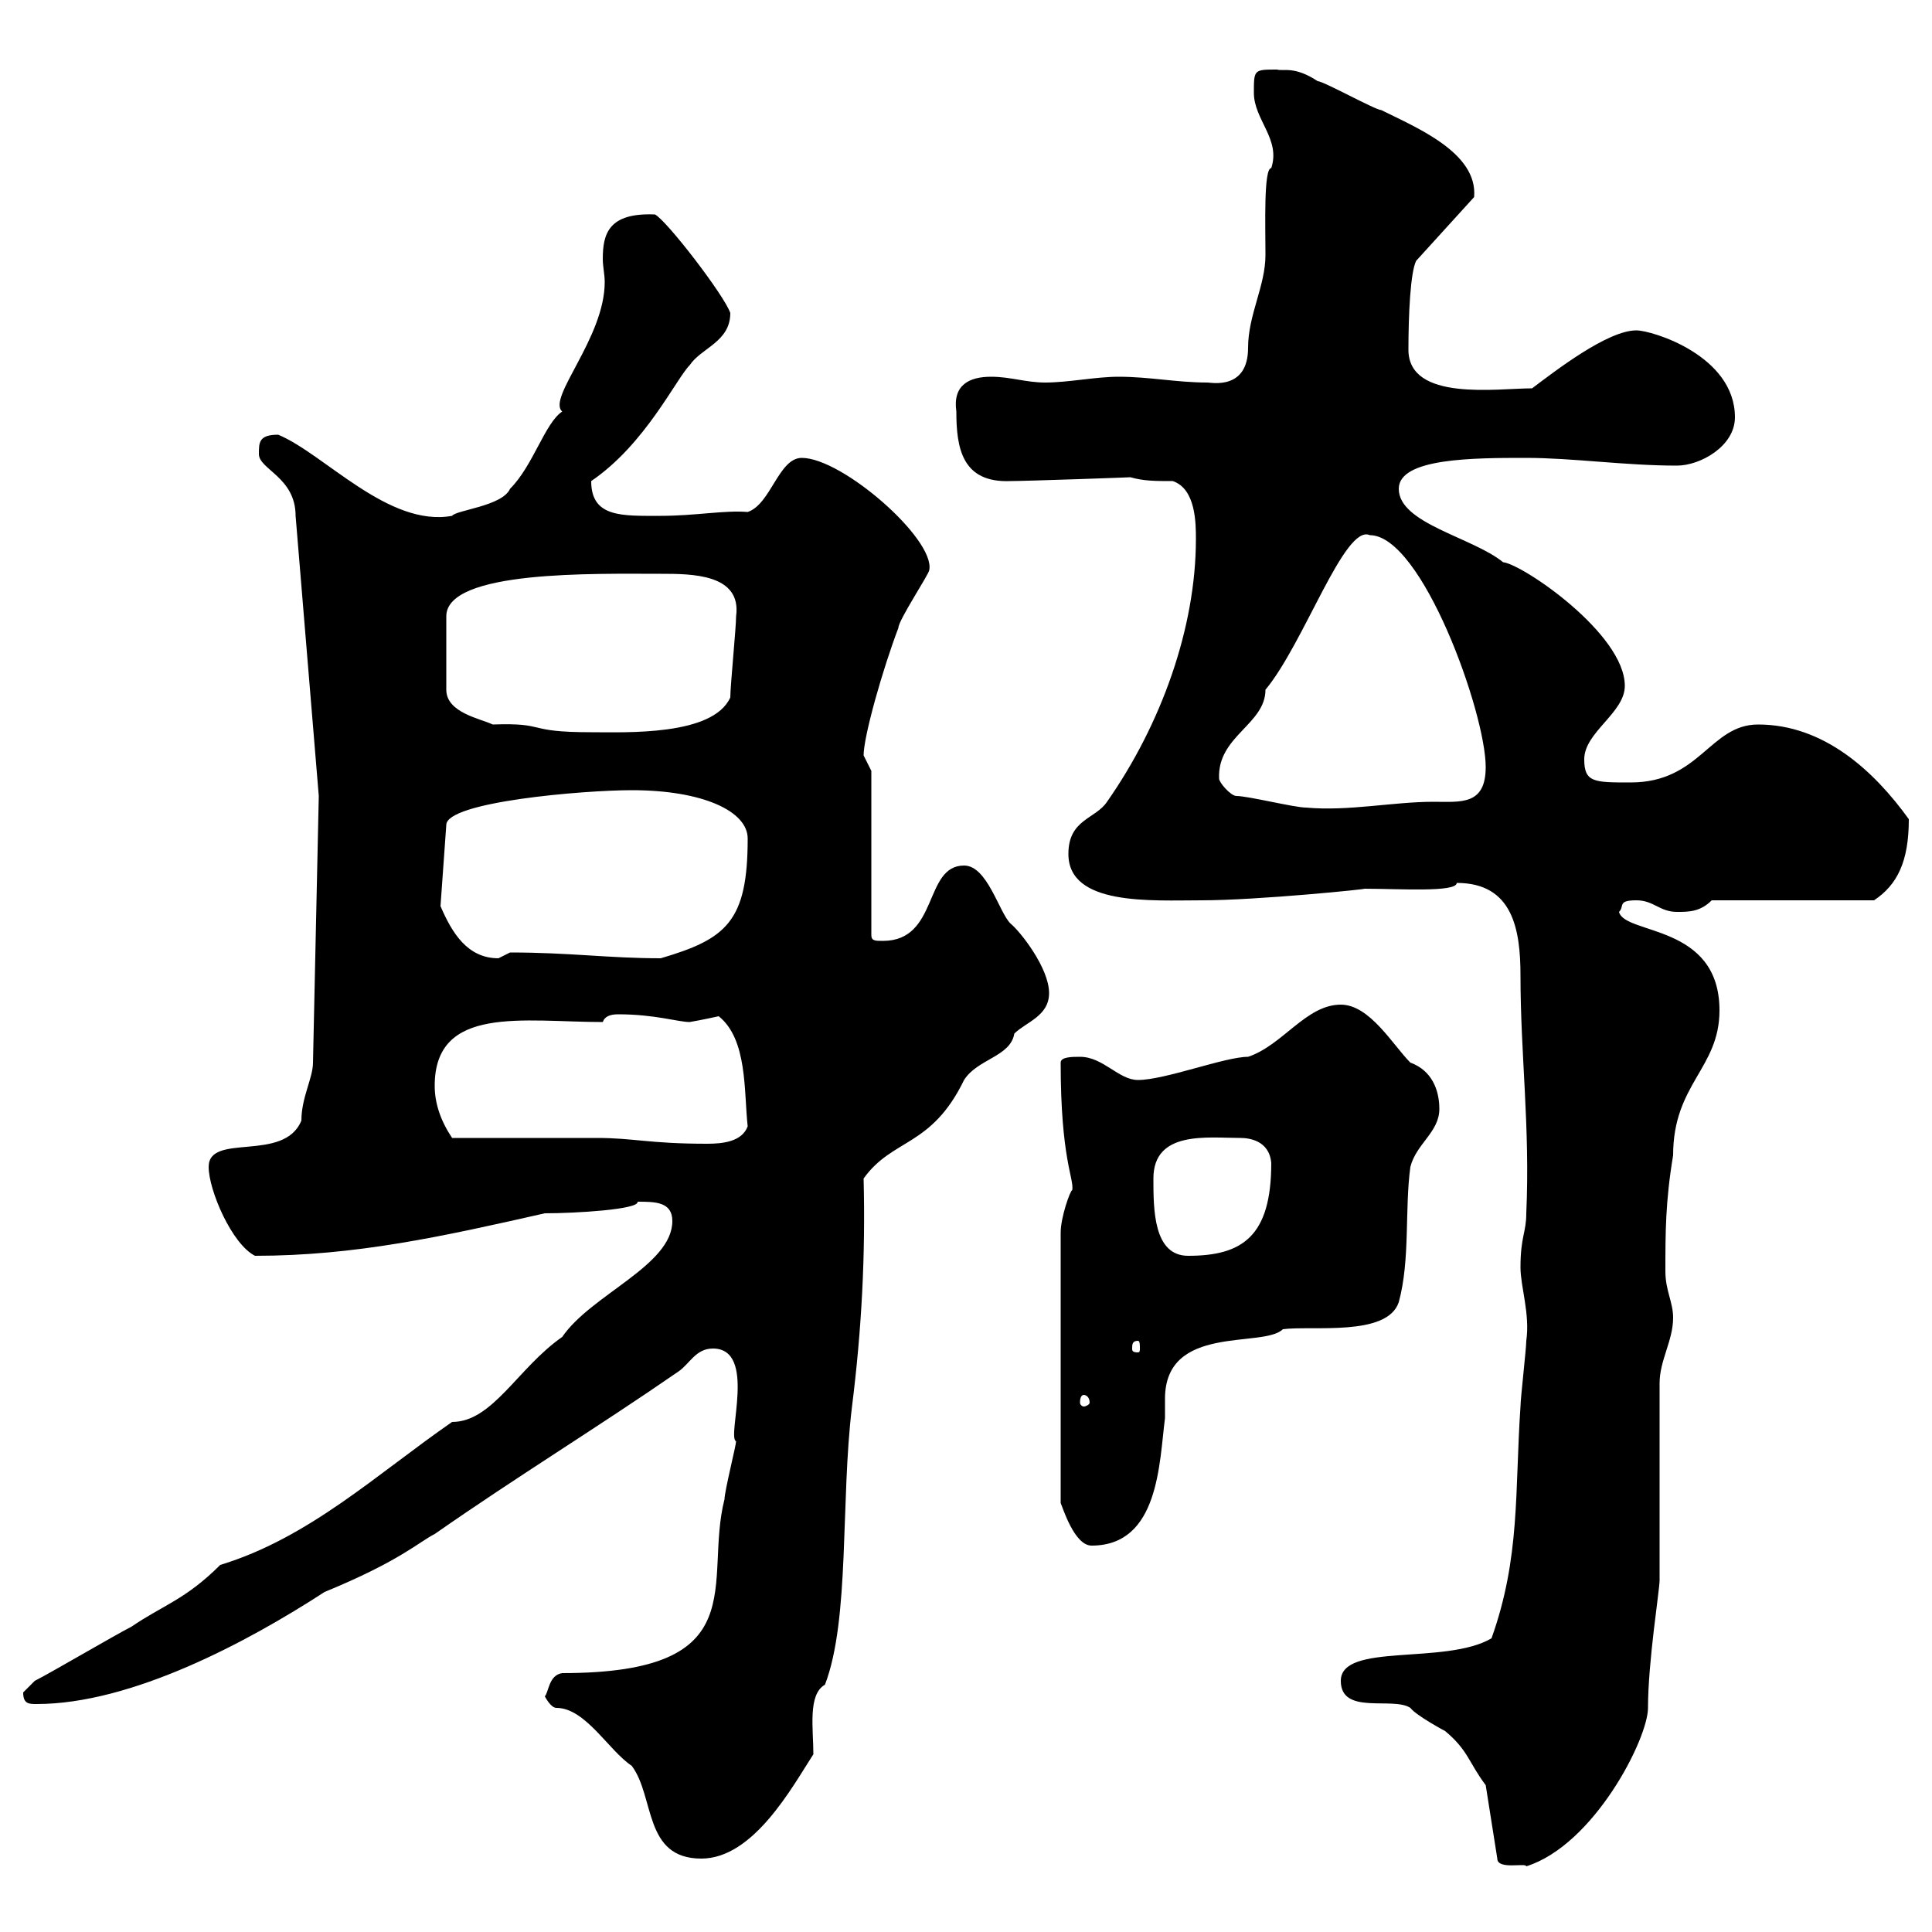 <svg xmlns="http://www.w3.org/2000/svg" xmlns:xlink="http://www.w3.org/1999/xlink" width="300" height="300"><path d="M230.70 277.20L232.50 288.60C232.50 290.40 237 289.20 237 289.80C247.50 286.50 255.90 270 255.90 265.20C255.90 258 257.70 246.90 257.70 245.40L257.70 214.80C257.70 211.20 259.80 208.20 259.80 204.60C259.80 202.20 258.60 200.40 258.60 197.40C258.60 191.40 258.60 186.60 259.80 179.40C259.80 168.30 267 165.90 267 156.90C267 143.40 252.30 145.20 251.40 141.60C252.30 140.70 251.10 139.80 254.10 139.80C256.80 139.80 257.70 141.60 260.40 141.60C262.20 141.60 264 141.60 265.80 139.80L291 139.80C294.60 137.40 296.40 133.80 296.40 127.20C291 119.70 283.20 112.50 273 112.50C265.50 112.50 264 121.50 253.20 121.50C247.50 121.50 246 121.50 246 117.90C246 113.70 252.30 110.70 252.30 106.50C252.30 98.40 236.40 87.60 233.40 87.30C228.60 83.40 217.20 81.30 217.20 75.90C217.20 71.10 228.90 71.10 237 71.10C244.20 71.10 252.30 72.30 260.40 72.30C264 72.30 269.40 69.30 269.40 64.80C269.40 55.20 256.50 51.30 254.10 51.30C249.60 51.30 241.50 57.60 237.90 60.30C232.50 60.30 218.70 62.40 218.70 54.30C218.70 48.90 219 42.30 219.90 40.50L228.90 30.60C229.50 23.70 219.90 19.80 214.50 17.10C213.60 17.10 205.50 12.60 204.60 12.60C201 10.20 199.20 11.10 198.30 10.80C194.70 10.80 194.70 10.80 194.70 14.40C194.70 18.60 198.90 21.60 197.40 26.10C196.20 26.10 196.50 35.10 196.50 39.60C196.50 44.40 193.80 48.90 193.80 54C193.80 60.60 188.10 59.40 187.50 59.40C182.70 59.40 178.50 58.50 173.70 58.50C170.10 58.50 165.90 59.40 162.30 59.40C159.30 59.40 156.90 58.50 153.90 58.50C150.60 58.50 147.90 59.70 148.50 63.90C148.50 69.60 149.40 75 156.90 74.70C159.30 74.70 176.40 74.10 175.50 74.10C177.60 74.70 179.40 74.70 182.10 74.70C185.70 75.90 185.70 81.30 185.70 83.70C185.70 97.50 180.30 112.50 171.90 124.50C170.10 127.20 165.90 127.20 165.90 132.60C165.90 140.70 178.80 139.80 186.60 139.80C195.30 139.80 213 138 211.80 138C217.20 138 226.20 138.60 226.20 137.10C234.90 137.10 236.10 144.30 236.10 151.50C236.10 163.80 237.60 174.90 237 188.40C237 191.40 236.10 192 236.10 196.80C236.10 199.80 237.60 204 237 208.20C237 209.40 236.10 217.20 236.10 218.40C235.20 231.60 236.10 241.80 231.60 254.40C224.40 258.60 208.20 255 208.20 261C208.20 266.40 216.30 263.40 219 265.20C219.90 266.40 224.40 268.80 224.40 268.80C228 271.80 228 273.60 230.70 277.20ZM84.60 263.40C84.60 263.40 85.50 265.20 86.40 265.20C90.90 265.20 94.50 271.80 98.10 274.20C101.70 279 99.90 288.60 108.90 288.60C117 288.60 123 277.50 126.30 272.40C126.30 268.50 125.40 263.10 128.10 261.60C132 251.40 130.50 233.10 132.30 218.40C133.80 206.40 134.40 195 134.10 183C138.60 176.70 144.60 178.20 149.70 167.70C151.80 164.40 156.90 164.10 157.50 160.50C159.30 158.70 162.90 157.80 162.90 154.20C162.90 150.30 158.40 144.60 156.90 143.40C155.10 141.60 153.30 134.40 149.70 134.40C143.40 134.40 145.80 146.10 137.10 146.10C135.90 146.10 135.30 146.10 135.30 145.20L135.30 119.70C135.30 119.70 134.10 117.30 134.10 117.30C134.10 114.30 137.10 103.80 139.50 97.50C139.50 96.30 144.30 89.10 144.30 88.50C145.20 83.70 130.80 71.10 124.50 71.10C120.90 71.10 119.70 78.30 116.10 79.50C112.50 79.20 108 80.10 102.60 80.10C96.60 80.10 91.80 80.40 91.80 74.70C100.20 69 105 58.80 107.10 56.70C108.90 54 113.40 53.10 113.40 48.60C112.50 45.90 103.50 34.20 101.70 33.30C94.50 33 93.60 36.30 93.60 40.20C93.60 41.40 93.90 42.60 93.90 43.80C93.90 52.50 84.90 61.80 87.30 63.90C84.60 65.70 82.80 72.30 79.20 75.90C78 78.60 70.80 79.20 70.20 80.10C60.30 81.90 50.40 70.50 43.20 67.50C40.20 67.50 40.20 68.70 40.20 70.50C40.20 72.90 45.90 74.10 45.90 80.10L49.50 123.60L48.60 165C48.60 167.40 46.80 170.40 46.80 174C44.10 180.60 32.40 175.80 32.40 181.20C32.40 184.80 36 193.20 39.60 195C55.20 195 68.70 192 84.60 188.40C89.40 188.40 99.30 187.80 99 186.60C101.70 186.60 104.40 186.60 104.40 189.60C104.40 196.50 91.80 201 87.30 207.60C80.40 212.40 76.50 220.80 70.20 220.80C58.50 228.90 48 238.80 34.20 243C28.80 248.40 25.20 249.30 20.40 252.60C18 253.80 7.80 259.80 5.40 261C5.40 261 3.60 262.80 3.60 262.80C3.60 264.60 4.50 264.60 5.70 264.60C20.40 264.60 38.40 255 50.40 247.20C62.10 242.40 65.10 239.40 67.50 238.20C80.40 229.20 92.70 221.70 105.30 213C107.10 211.80 108 209.40 110.70 209.40C117.60 209.40 112.80 223.20 114.30 223.80C114.30 224.40 112.50 231.60 112.50 232.80C109.20 245.70 117.60 259.80 87.30 259.80C85.20 260.10 85.20 262.80 84.60 263.40ZM166.50 184.80C166.20 184.80 164.70 189 164.70 191.40L164.70 233.40C165 234 166.80 240 169.50 240C180 240 180 227.10 180.90 220.20C180.90 219.60 180.90 218.40 180.90 217.20C180.90 205.50 196.20 209.40 199.20 206.40C203.70 205.80 215.40 207.60 217.20 202.20C219 195.60 218.10 187.80 219 181.20C219.90 177.60 223.50 175.80 223.50 172.20C223.50 169.20 222.30 166.20 219 165C216.30 162.30 212.70 156 208.20 156C202.80 156 199.20 162.30 193.80 164.10C190.20 164.10 180.90 167.70 176.70 167.70C173.70 167.70 171.30 164.10 167.70 164.10C166.50 164.10 164.70 164.10 164.70 165C164.70 180 166.80 183 166.50 184.80ZM168.30 216.60C168.60 216.60 169.20 216.90 169.20 217.80C169.20 218.10 168.60 218.40 168.30 218.40C168 218.40 167.70 218.10 167.70 217.80C167.70 216.90 168 216.60 168.30 216.60ZM176.70 208.20C177 208.20 177 208.80 177 209.40C177 209.70 177 210 176.70 210C175.80 210 175.80 209.70 175.80 209.40C175.80 208.80 175.80 208.20 176.70 208.20ZM179.10 183C179.10 175.50 187.50 176.70 192.60 176.70C193.80 176.70 197.10 177 197.40 180.60C197.40 192 192.90 195 184.50 195C179.10 195 179.10 187.80 179.10 183ZM70.20 176.70C68.40 174 67.50 171.30 67.50 168.60C67.50 156 81.30 158.70 93.60 158.70C93.90 157.80 94.80 157.50 96 157.50C101.70 157.50 105.30 158.70 107.10 158.70C108.90 158.40 111.60 157.80 111.60 157.80C116.10 161.40 115.50 169.50 116.10 174.90C115.20 177.30 112.20 177.60 109.80 177.60C100.80 177.60 98.40 176.70 92.70 176.70C89.10 176.70 73.80 176.70 70.20 176.70ZM68.40 140.70L69.30 128.10C69.30 124.50 90.60 122.70 98.10 122.70C109.20 122.70 116.10 126 116.10 130.20C116.10 143.10 112.80 145.80 102.60 148.80C94.50 148.80 88.50 147.90 79.20 147.90C79.20 147.90 77.40 148.80 77.40 148.80C72.60 148.80 70.20 144.90 68.40 140.70ZM192 123.60C191.10 123.60 189.30 121.50 189.30 120.90C189 114.30 196.50 112.50 196.50 107.10C202.50 99.90 208.80 81.30 212.70 83.10C220.80 83.10 230.70 110.70 230.70 119.10C230.70 125.10 226.80 124.50 222.60 124.50C216.30 124.50 209.40 126 202.80 125.40C201 125.40 193.80 123.60 192 123.60ZM102.60 89.10C107.40 89.10 115.20 89.10 114.30 95.70C114.30 97.50 113.40 106.50 113.40 108.30C110.70 114.30 97.20 113.70 91.80 113.70C81.30 113.70 85.20 112.20 76.50 112.50C74.70 111.60 69.30 110.70 69.30 107.10L69.30 95.70C69.30 88.50 92.40 89.10 102.60 89.10Z"/></svg>